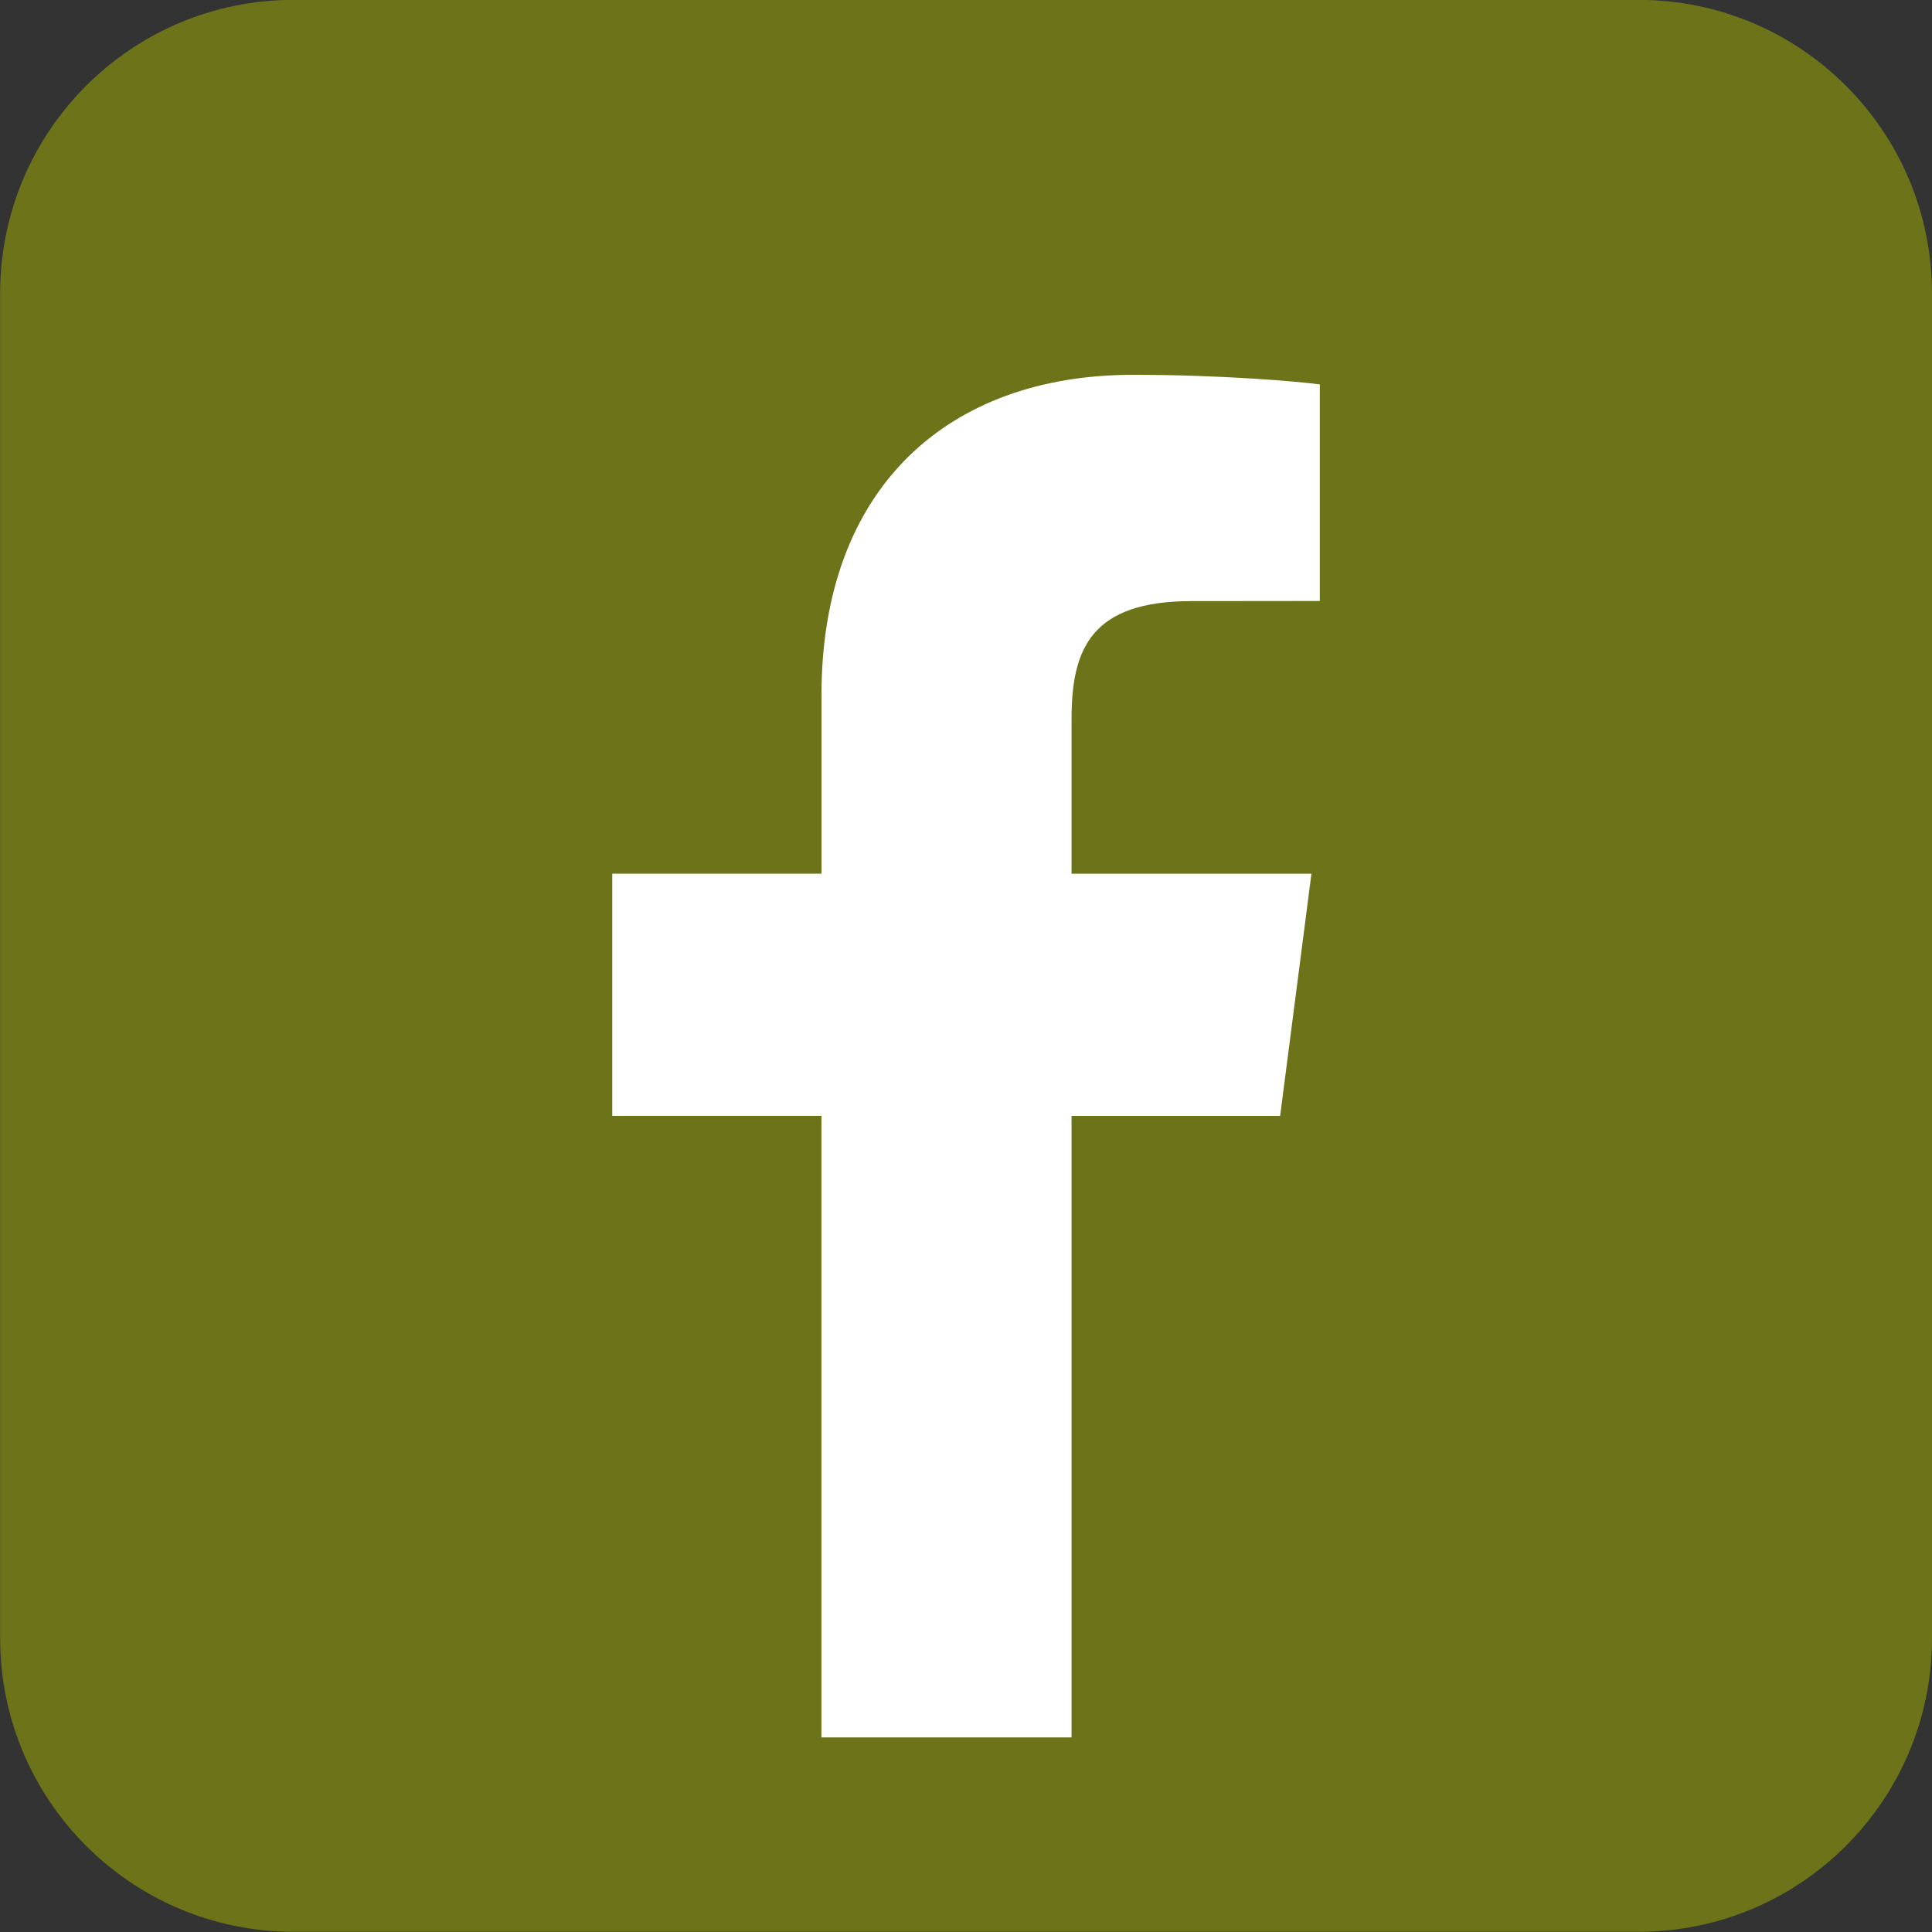 <svg xmlns="http://www.w3.org/2000/svg" width="30" height="30" viewBox="0 0 30 30" fill="none"><rect x="0" y="0" width="30" height="30" fill="#333333" stroke="none"/><g clip-path="url(#clip0_1231_42)"><path d="M30 25.438c0 2.518-2.041 4.559-4.559 4.559H4.56c-2.518.0-4.558-2.041-4.558-4.559V4.556C.001 2.038 2.042-.002 4.56-.002H25.442C27.959-.002 30 2.038 30 4.556V25.438z" fill="#6c7318"/><path d="M19.878 17.328 20.364 13.567h-3.725V11.165C16.639 10.076 16.942 9.334 18.504 9.334L20.494 9.332V5.969C20.151 5.923 18.969 5.82 17.593 5.82c-2.872.0-4.837 1.753-4.837 4.972v2.774H9.507v3.761h3.248v9.651h3.884V17.328h3.24z" fill="#fff"/></g><defs><clipPath id="clip0_1231_42"><rect width="30" height="30" fill="#fff"/></clipPath></defs></svg>